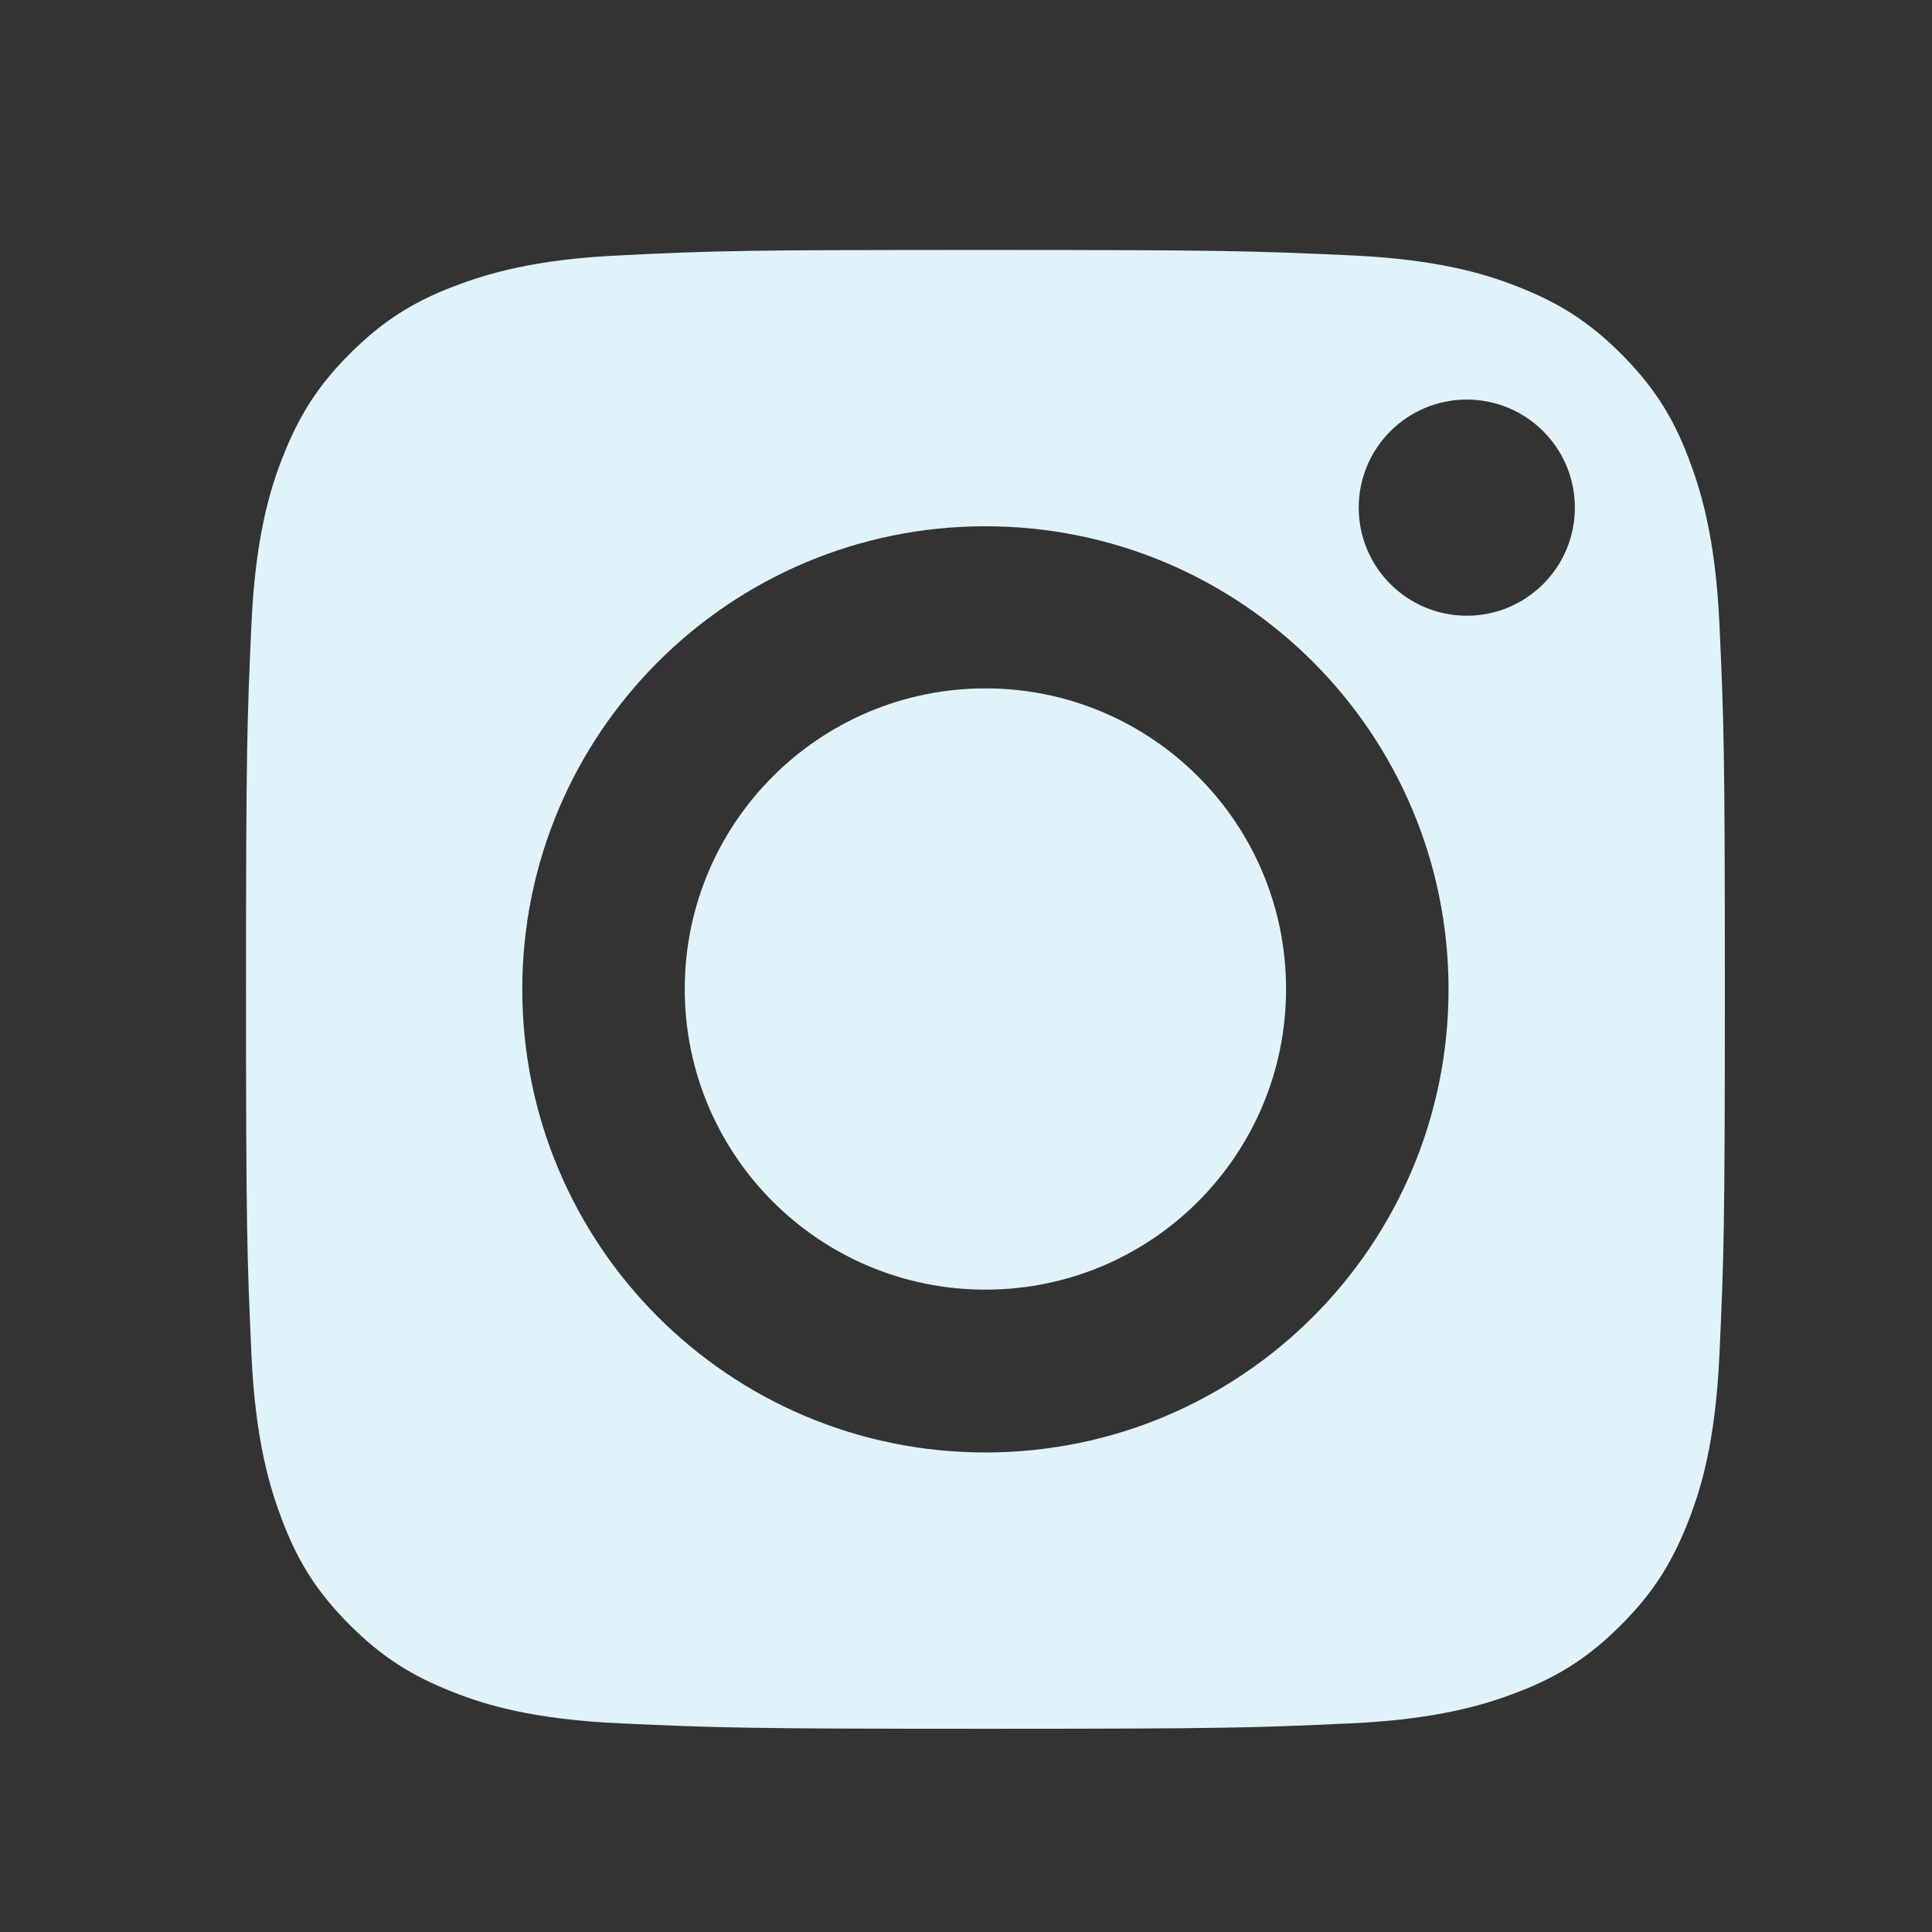 <svg width="33" height="33" viewBox="0 0 33 33" fill="none" xmlns="http://www.w3.org/2000/svg">
<rect x="0" y="0" width="33" height="33" fill="#333333" stroke="none"/>
<path d="M16.832 4.269C20.946 4.269 21.429 4.288 23.055 4.361C24.558 4.428 25.372 4.679 25.916 4.893C26.637 5.174 27.151 5.505 27.689 6.043C28.226 6.581 28.563 7.094 28.838 7.815C29.046 8.359 29.303 9.173 29.37 10.676C29.444 12.302 29.462 12.785 29.462 16.899C29.462 21.013 29.444 21.497 29.37 23.123C29.303 24.626 29.052 25.439 28.838 25.983C28.557 26.704 28.226 27.218 27.689 27.756C27.151 28.294 26.637 28.631 25.916 28.906C25.372 29.114 24.558 29.37 23.055 29.437C21.429 29.511 20.946 29.529 16.832 29.529C12.718 29.529 12.235 29.511 10.608 29.437C9.105 29.37 8.292 29.12 7.748 28.906C7.027 28.625 6.513 28.294 5.975 27.756C5.437 27.218 5.101 26.704 4.826 25.983C4.618 25.439 4.361 24.626 4.294 23.123C4.221 21.497 4.202 21.013 4.202 16.899C4.202 12.785 4.221 12.302 4.294 10.676C4.361 9.173 4.612 8.359 4.826 7.815C5.107 7.094 5.437 6.58 5.975 6.043C6.513 5.505 7.027 5.168 7.748 4.893C8.292 4.685 9.105 4.428 10.608 4.361C12.235 4.281 12.724 4.269 16.832 4.269ZM16.832 8.989C12.467 8.989 8.921 12.528 8.921 16.899C8.921 21.27 12.461 24.809 16.832 24.809C21.203 24.809 24.742 21.27 24.742 16.899C24.742 12.528 21.203 8.989 16.832 8.989ZM16.832 11.758C19.668 11.759 21.967 14.057 21.967 16.893C21.967 19.73 19.668 22.028 16.832 22.028C13.996 22.028 11.696 19.73 11.696 16.893C11.696 14.057 13.996 11.759 16.832 11.758ZM25.054 6.825C24.035 6.825 23.208 7.651 23.208 8.671C23.208 9.69 24.034 10.517 25.054 10.517C26.073 10.517 26.9 9.69 26.9 8.671C26.9 7.651 26.073 6.825 25.054 6.825Z" fill="#E0F3FA"/>
</svg>
